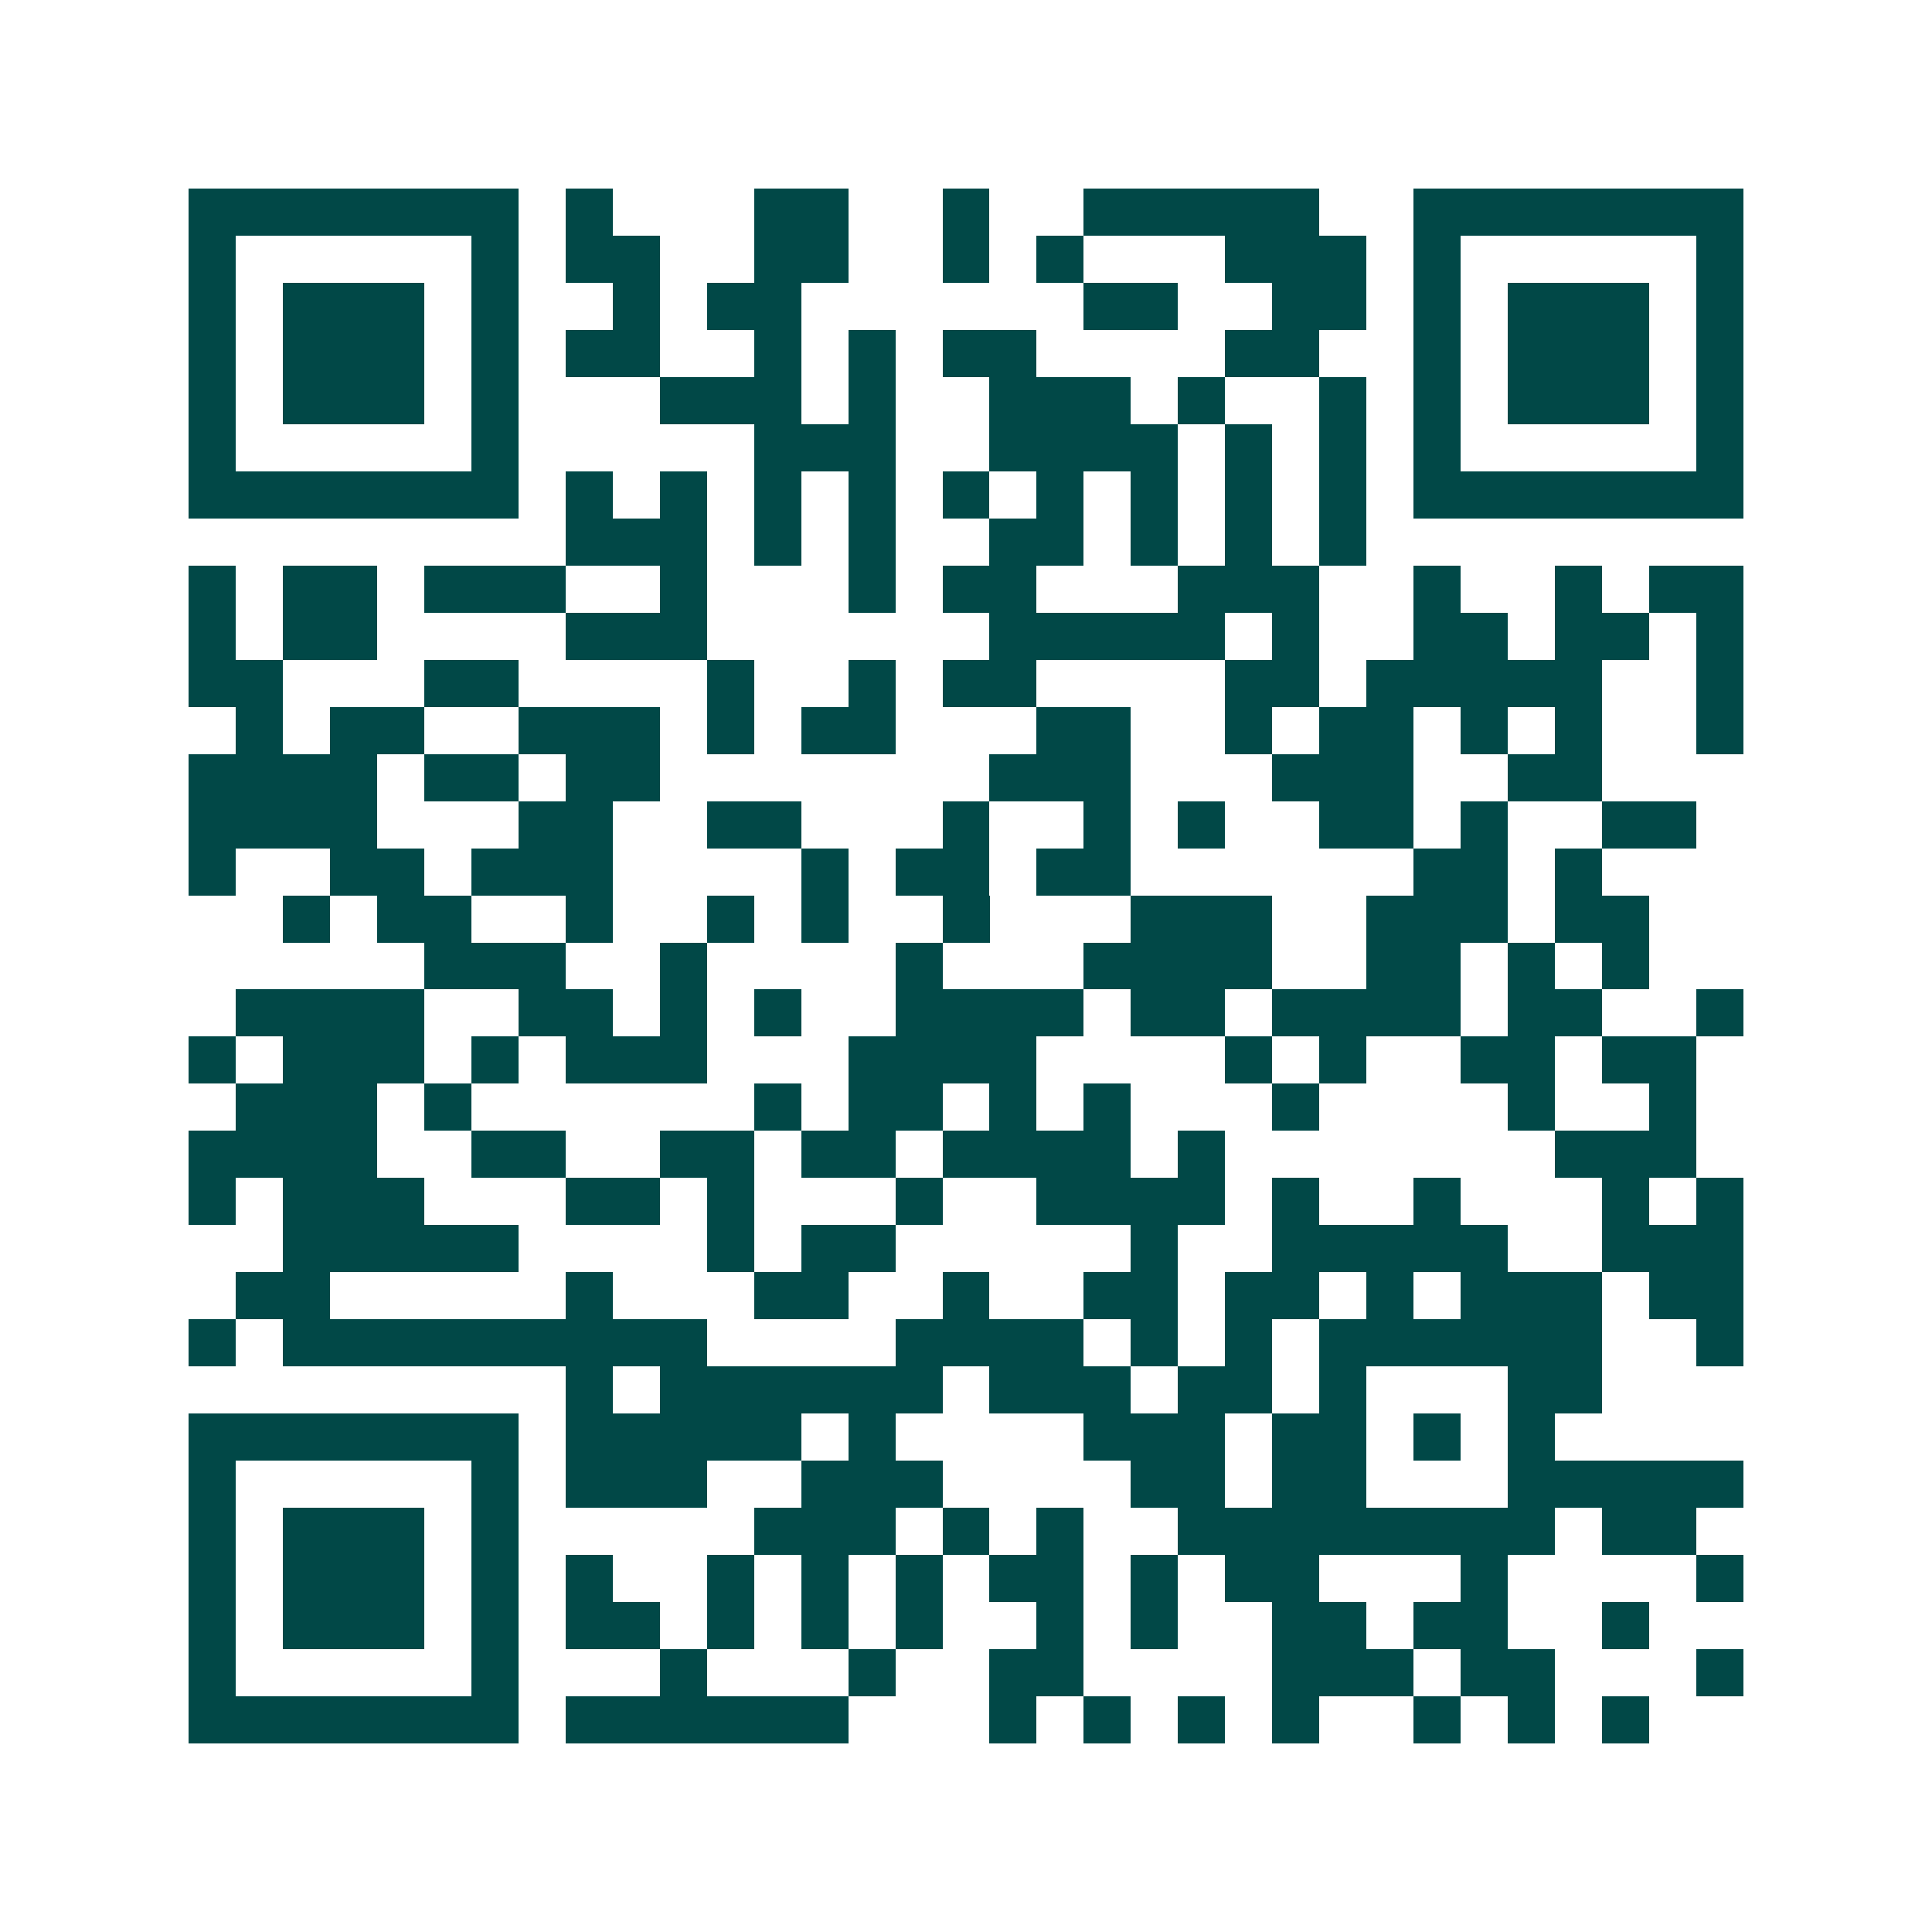 <svg xmlns="http://www.w3.org/2000/svg" width="200" height="200" viewBox="0 0 41 41" shape-rendering="crispEdges"><path fill="#ffffff" d="M0 0h41v41H0z"/><path stroke="#014847" d="M4 4.5h7m1 0h1m3 0h2m2 0h1m2 0h5m2 0h7M4 5.5h1m5 0h1m1 0h2m2 0h2m2 0h1m1 0h1m3 0h3m1 0h1m5 0h1M4 6.5h1m1 0h3m1 0h1m2 0h1m1 0h2m6 0h2m2 0h2m1 0h1m1 0h3m1 0h1M4 7.5h1m1 0h3m1 0h1m1 0h2m2 0h1m1 0h1m1 0h2m4 0h2m2 0h1m1 0h3m1 0h1M4 8.5h1m1 0h3m1 0h1m3 0h3m1 0h1m2 0h3m1 0h1m2 0h1m1 0h1m1 0h3m1 0h1M4 9.5h1m5 0h1m5 0h3m2 0h4m1 0h1m1 0h1m1 0h1m5 0h1M4 10.5h7m1 0h1m1 0h1m1 0h1m1 0h1m1 0h1m1 0h1m1 0h1m1 0h1m1 0h1m1 0h7M12 11.5h3m1 0h1m1 0h1m2 0h2m1 0h1m1 0h1m1 0h1M4 12.5h1m1 0h2m1 0h3m2 0h1m3 0h1m1 0h2m3 0h3m2 0h1m2 0h1m1 0h2M4 13.5h1m1 0h2m4 0h3m6 0h5m1 0h1m2 0h2m1 0h2m1 0h1M4 14.5h2m3 0h2m4 0h1m2 0h1m1 0h2m4 0h2m1 0h5m2 0h1M5 15.5h1m1 0h2m2 0h3m1 0h1m1 0h2m3 0h2m2 0h1m1 0h2m1 0h1m1 0h1m2 0h1M4 16.5h4m1 0h2m1 0h2m7 0h3m3 0h3m2 0h2M4 17.5h4m3 0h2m2 0h2m3 0h1m2 0h1m1 0h1m2 0h2m1 0h1m2 0h2M4 18.5h1m2 0h2m1 0h3m4 0h1m1 0h2m1 0h2m6 0h2m1 0h1M6 19.5h1m1 0h2m2 0h1m2 0h1m1 0h1m2 0h1m3 0h3m2 0h3m1 0h2M9 20.5h3m2 0h1m4 0h1m3 0h4m2 0h2m1 0h1m1 0h1M5 21.5h4m2 0h2m1 0h1m1 0h1m2 0h4m1 0h2m1 0h4m1 0h2m2 0h1M4 22.5h1m1 0h3m1 0h1m1 0h3m3 0h4m4 0h1m1 0h1m2 0h2m1 0h2M5 23.5h3m1 0h1m6 0h1m1 0h2m1 0h1m1 0h1m3 0h1m4 0h1m2 0h1M4 24.5h4m2 0h2m2 0h2m1 0h2m1 0h4m1 0h1m7 0h3M4 25.5h1m1 0h3m3 0h2m1 0h1m3 0h1m2 0h4m1 0h1m2 0h1m3 0h1m1 0h1M6 26.5h5m4 0h1m1 0h2m5 0h1m2 0h5m2 0h3M5 27.5h2m5 0h1m3 0h2m2 0h1m2 0h2m1 0h2m1 0h1m1 0h3m1 0h2M4 28.5h1m1 0h9m4 0h4m1 0h1m1 0h1m1 0h6m2 0h1M12 29.5h1m1 0h6m1 0h3m1 0h2m1 0h1m3 0h2M4 30.5h7m1 0h5m1 0h1m4 0h3m1 0h2m1 0h1m1 0h1M4 31.5h1m5 0h1m1 0h3m2 0h3m4 0h2m1 0h2m3 0h5M4 32.5h1m1 0h3m1 0h1m5 0h3m1 0h1m1 0h1m2 0h8m1 0h2M4 33.5h1m1 0h3m1 0h1m1 0h1m2 0h1m1 0h1m1 0h1m1 0h2m1 0h1m1 0h2m3 0h1m4 0h1M4 34.5h1m1 0h3m1 0h1m1 0h2m1 0h1m1 0h1m1 0h1m2 0h1m1 0h1m2 0h2m1 0h2m2 0h1M4 35.5h1m5 0h1m3 0h1m3 0h1m2 0h2m4 0h3m1 0h2m3 0h1M4 36.5h7m1 0h6m3 0h1m1 0h1m1 0h1m1 0h1m2 0h1m1 0h1m1 0h1"/></svg>
